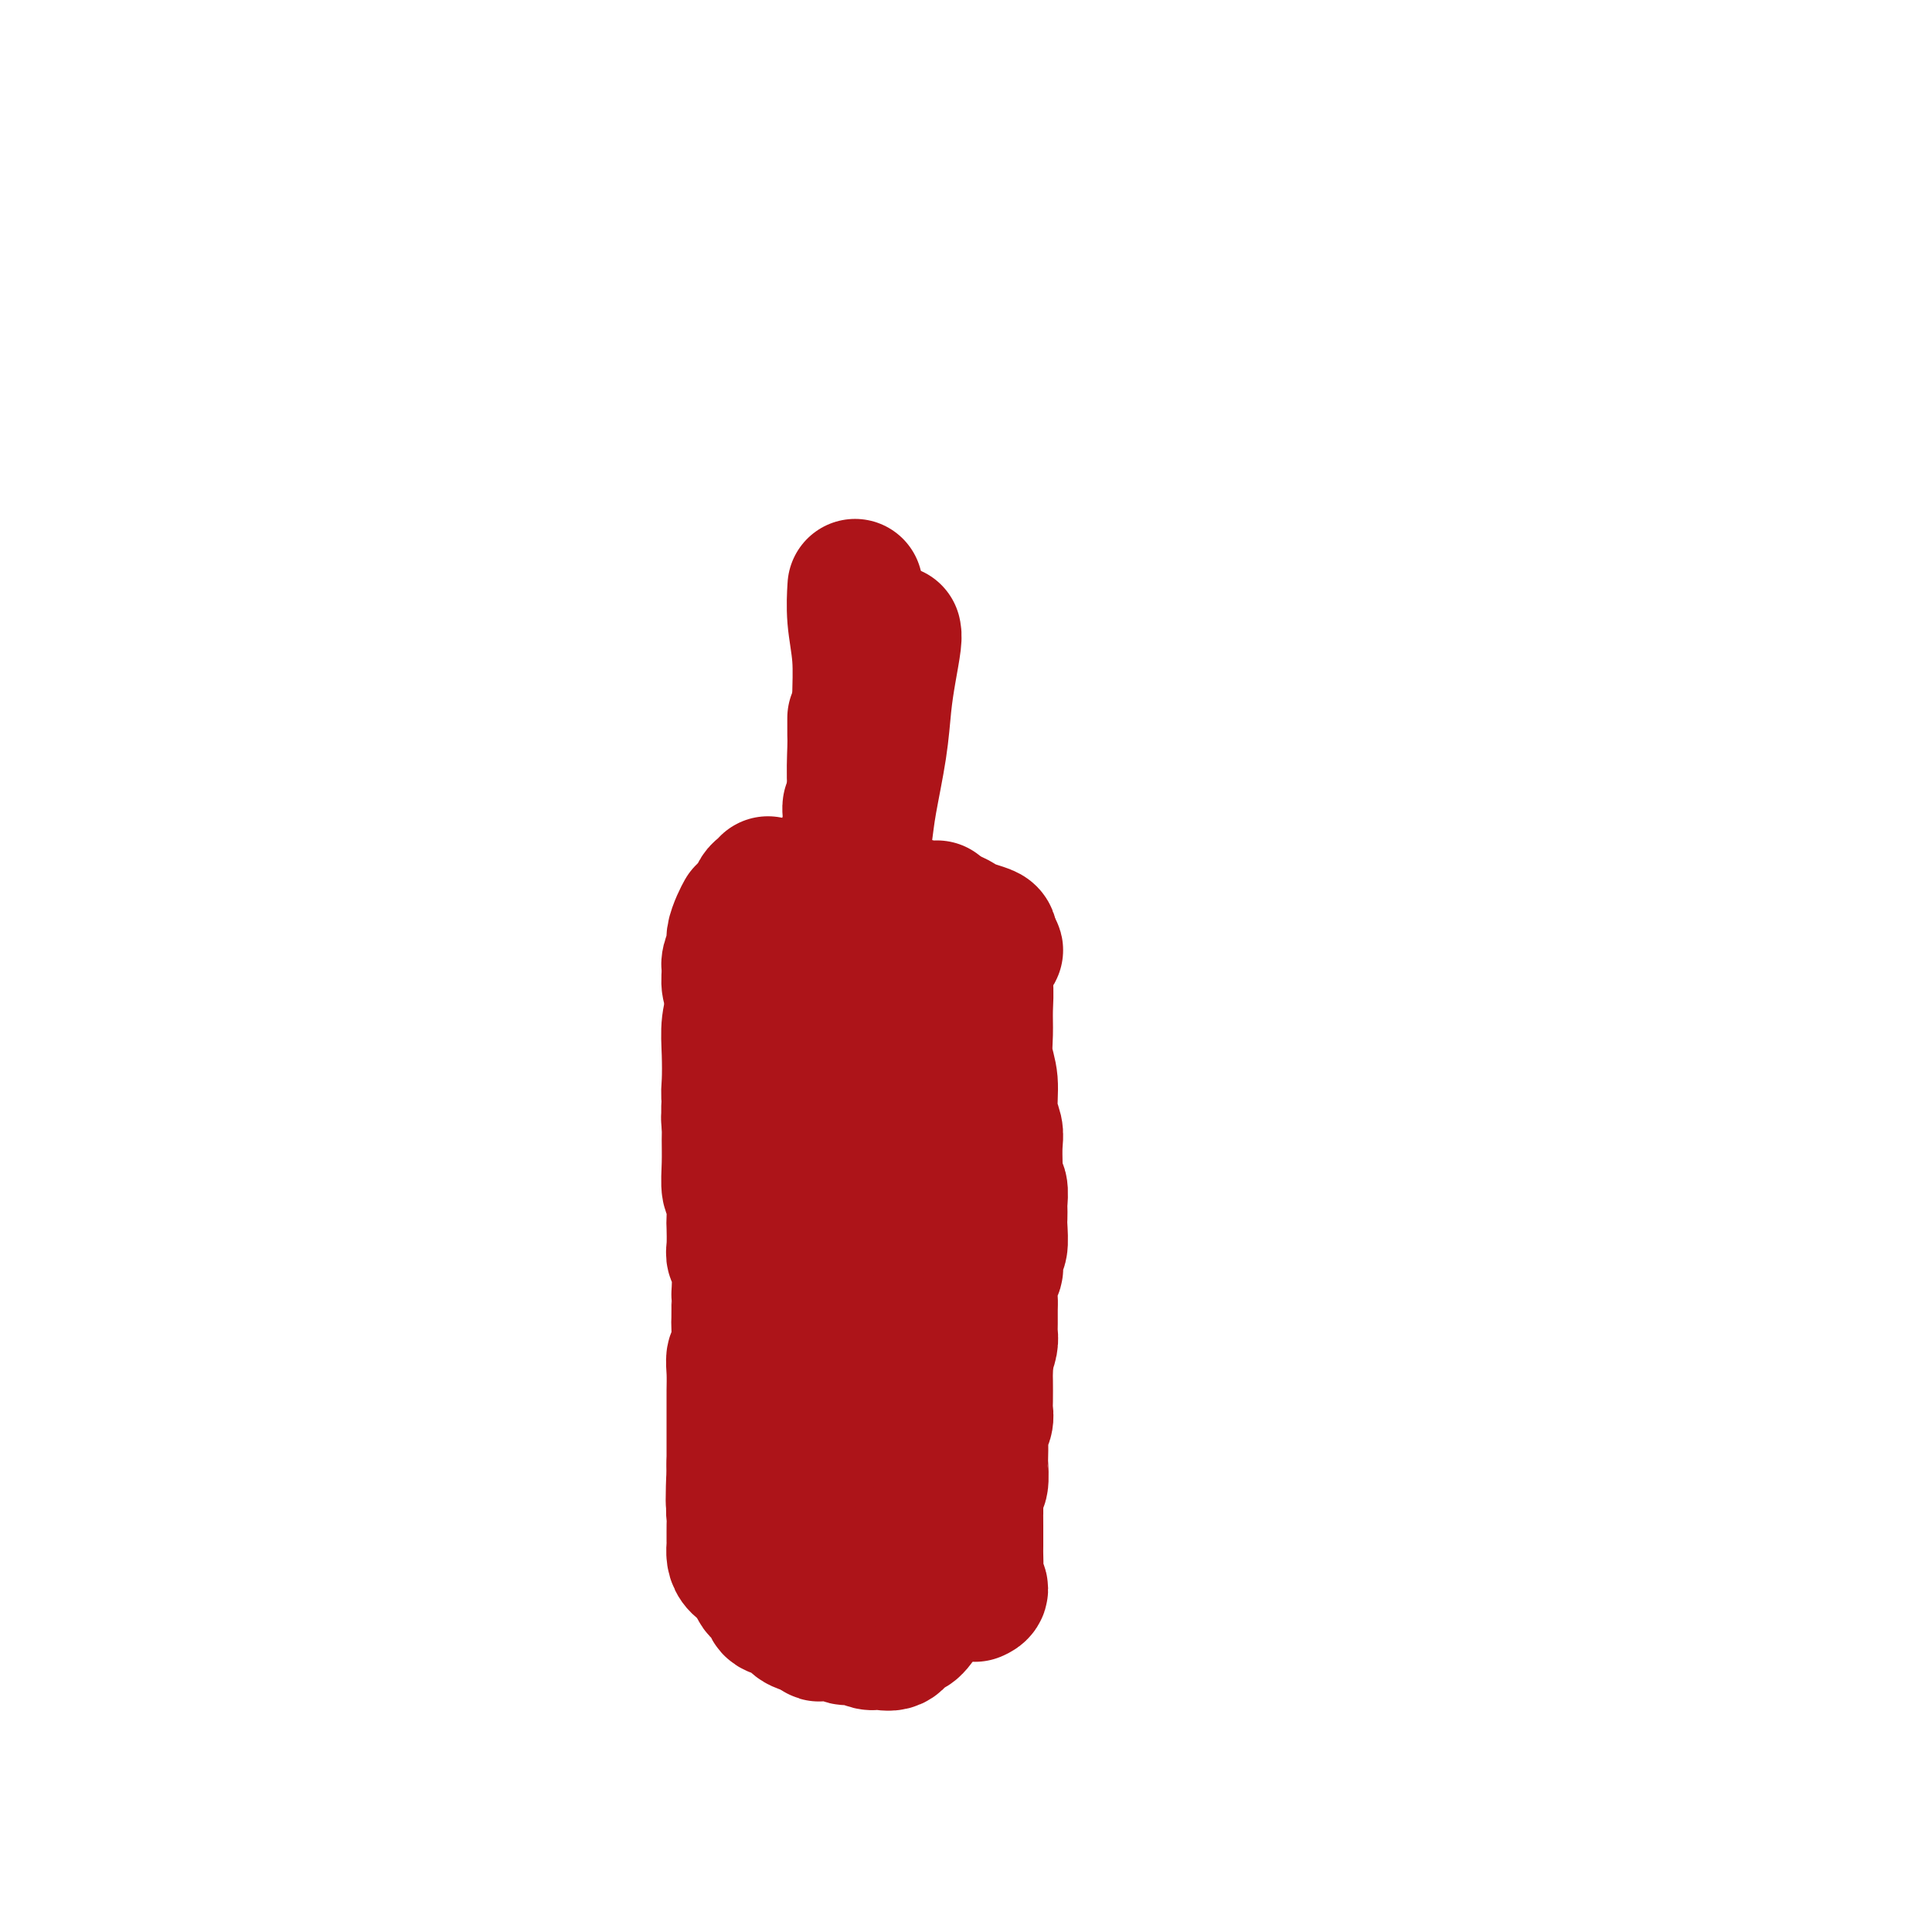 <svg viewBox='0 0 400 400' version='1.1' xmlns='http://www.w3.org/2000/svg' xmlns:xlink='http://www.w3.org/1999/xlink'><g fill='none' stroke='#AD1419' stroke-width='28' stroke-linecap='round' stroke-linejoin='round'><path d='M157,193c1.262,-0.702 2.523,-1.404 3,-2c0.477,-0.596 0.169,-1.088 1,-2c0.831,-0.912 2.801,-2.246 3,-3c0.199,-0.754 -1.372,-0.930 -2,-1c-0.628,-0.070 -0.314,-0.035 0,0'/><path d='M160,193c0.059,0.176 0.117,0.351 0,1c-0.117,0.649 -0.410,1.770 0,2c0.410,0.230 1.523,-0.432 2,-1c0.477,-0.568 0.318,-1.043 0,-2c-0.318,-0.957 -0.797,-2.395 -1,-3c-0.203,-0.605 -0.132,-0.375 0,-1c0.132,-0.625 0.325,-2.104 0,-2c-0.325,0.104 -1.169,1.789 -2,2c-0.831,0.211 -1.648,-1.054 -2,-2c-0.352,-0.946 -0.239,-1.573 0,-2c0.239,-0.427 0.603,-0.653 1,-1c0.397,-0.347 0.828,-0.813 1,-1c0.172,-0.187 0.086,-0.093 0,0'/><path d='M177,186c1.042,0.792 2.083,1.583 3,2c0.917,0.417 1.708,0.458 2,1c0.292,0.542 0.083,1.583 0,2c-0.083,0.417 -0.042,0.208 0,0'/><path d='M169,189c0.559,0.557 1.118,1.115 2,2c0.882,0.885 2.086,2.098 3,3c0.914,0.902 1.537,1.492 3,2c1.463,0.508 3.765,0.935 5,1c1.235,0.065 1.403,-0.230 2,-1c0.597,-0.770 1.622,-2.015 2,-3c0.378,-0.985 0.108,-1.710 0,-2c-0.108,-0.290 -0.054,-0.145 0,0'/><path d='M169,189c-0.374,1.629 -0.749,3.258 -1,4c-0.251,0.742 -0.380,0.598 0,1c0.380,0.402 1.267,1.351 3,2c1.733,0.649 4.311,0.998 6,1c1.689,0.002 2.489,-0.343 4,-1c1.511,-0.657 3.732,-1.626 5,-2c1.268,-0.374 1.583,-0.153 2,-1c0.417,-0.847 0.937,-2.763 1,-4c0.063,-1.237 -0.329,-1.795 -1,-2c-0.671,-0.205 -1.620,-0.059 -2,0c-0.380,0.059 -0.190,0.029 0,0'/><path d='M172,185c-1.342,0.089 -2.683,0.178 -3,1c-0.317,0.822 0.392,2.378 1,3c0.608,0.622 1.116,0.312 3,1c1.884,0.688 5.143,2.375 7,3c1.857,0.625 2.313,0.189 4,0c1.687,-0.189 4.606,-0.131 6,0c1.394,0.131 1.263,0.336 2,0c0.737,-0.336 2.342,-1.214 3,-2c0.658,-0.786 0.369,-1.481 0,-2c-0.369,-0.519 -0.820,-0.863 -1,-1c-0.180,-0.137 -0.090,-0.069 0,0'/><path d='M179,188c-0.354,0.273 -0.708,0.546 -1,1c-0.292,0.454 -0.521,1.088 0,2c0.521,0.912 1.793,2.102 3,3c1.207,0.898 2.351,1.503 3,2c0.649,0.497 0.804,0.887 2,1c1.196,0.113 3.435,-0.050 5,0c1.565,0.050 2.458,0.315 3,0c0.542,-0.315 0.734,-1.209 1,-2c0.266,-0.791 0.607,-1.480 0,-2c-0.607,-0.520 -2.164,-0.871 -3,-1c-0.836,-0.129 -0.953,-0.037 -1,0c-0.047,0.037 -0.023,0.018 0,0'/><path d='M177,191c-0.275,0.676 -0.551,1.351 -1,2c-0.449,0.649 -1.072,1.271 -1,2c0.072,0.729 0.838,1.566 1,2c0.162,0.434 -0.282,0.465 1,1c1.282,0.535 4.289,1.574 6,2c1.711,0.426 2.127,0.238 3,0c0.873,-0.238 2.202,-0.526 3,-1c0.798,-0.474 1.065,-1.132 2,-2c0.935,-0.868 2.539,-1.944 3,-3c0.461,-1.056 -0.222,-2.092 -1,-3c-0.778,-0.908 -1.651,-1.688 -2,-2c-0.349,-0.312 -0.175,-0.156 0,0'/><path d='M179,189c-0.894,0.216 -1.788,0.432 -2,1c-0.212,0.568 0.258,1.486 0,2c-0.258,0.514 -1.244,0.622 -1,1c0.244,0.378 1.720,1.025 2,1c0.280,-0.025 -0.634,-0.721 -1,-1c-0.366,-0.279 -0.183,-0.139 0,0'/><path d='M172,188c0.301,-0.623 0.601,-1.247 1,-2c0.399,-0.753 0.895,-1.636 1,-2c0.105,-0.364 -0.182,-0.209 0,-1c0.182,-0.791 0.833,-2.527 1,-4c0.167,-1.473 -0.151,-2.682 0,-4c0.151,-1.318 0.773,-2.745 1,-4c0.227,-1.255 0.061,-2.338 0,-3c-0.061,-0.662 -0.017,-0.903 0,-1c0.017,-0.097 0.009,-0.048 0,0'/><path d='M177,186c-0.113,-0.685 -0.225,-1.371 0,-2c0.225,-0.629 0.789,-1.203 1,-2c0.211,-0.797 0.071,-1.817 0,-3c-0.071,-1.183 -0.072,-2.528 0,-4c0.072,-1.472 0.215,-3.071 0,-5c-0.215,-1.929 -0.790,-4.188 -1,-7c-0.210,-2.812 -0.056,-6.176 0,-8c0.056,-1.824 0.015,-2.106 0,-3c-0.015,-0.894 -0.004,-2.398 0,-3c0.004,-0.602 0.002,-0.301 0,0'/><path d='M178,184c0.026,-0.258 0.052,-0.516 0,-1c-0.052,-0.484 -0.183,-1.194 0,-3c0.183,-1.806 0.679,-4.707 1,-7c0.321,-2.293 0.468,-3.976 1,-7c0.532,-3.024 1.449,-7.388 2,-11c0.551,-3.612 0.736,-6.471 1,-9c0.264,-2.529 0.607,-4.730 1,-7c0.393,-2.270 0.837,-4.611 1,-6c0.163,-1.389 0.047,-1.825 0,-2c-0.047,-0.175 -0.023,-0.087 0,0'/><path d='M176,178c0.453,-0.727 0.906,-1.454 1,-2c0.094,-0.546 -0.171,-0.912 0,-2c0.171,-1.088 0.779,-2.900 1,-5c0.221,-2.100 0.055,-4.488 0,-7c-0.055,-2.512 -0.001,-5.147 0,-8c0.001,-2.853 -0.052,-5.925 0,-9c0.052,-3.075 0.210,-6.154 0,-9c-0.210,-2.846 -0.787,-5.458 -1,-8c-0.213,-2.542 -0.061,-5.012 0,-6c0.061,-0.988 0.030,-0.494 0,0'/><path d='M164,184c-0.624,0.225 -1.248,0.450 -2,1c-0.752,0.550 -1.631,1.424 -2,2c-0.369,0.576 -0.228,0.853 -1,2c-0.772,1.147 -2.455,3.162 -3,4c-0.545,0.838 0.050,0.498 0,1c-0.050,0.502 -0.745,1.846 -1,3c-0.255,1.154 -0.069,2.118 0,3c0.069,0.882 0.020,1.680 0,2c-0.020,0.320 -0.010,0.160 0,0'/><path d='M154,189c-0.301,0.545 -0.602,1.089 -1,2c-0.398,0.911 -0.892,2.187 -1,3c-0.108,0.813 0.171,1.163 0,2c-0.171,0.837 -0.792,2.160 -1,3c-0.208,0.840 -0.003,1.195 0,2c0.003,0.805 -0.195,2.058 0,3c0.195,0.942 0.784,1.572 1,2c0.216,0.428 0.058,0.654 0,1c-0.058,0.346 -0.017,0.813 0,1c0.017,0.187 0.008,0.093 0,0'/><path d='M152,197c0.008,0.627 0.016,1.253 0,2c-0.016,0.747 -0.057,1.614 0,3c0.057,1.386 0.210,3.291 0,5c-0.210,1.709 -0.785,3.220 -1,5c-0.215,1.780 -0.072,3.827 0,6c0.072,2.173 0.073,4.472 0,6c-0.073,1.528 -0.219,2.287 0,4c0.219,1.713 0.805,4.382 1,6c0.195,1.618 0.001,2.186 0,2c-0.001,-0.186 0.192,-1.127 0,-2c-0.192,-0.873 -0.769,-1.678 -1,-2c-0.231,-0.322 -0.115,-0.161 0,0'/><path d='M153,211c-0.033,0.754 -0.065,1.509 0,2c0.065,0.491 0.228,0.719 0,2c-0.228,1.281 -0.846,3.615 -1,5c-0.154,1.385 0.155,1.821 0,3c-0.155,1.179 -0.775,3.100 -1,5c-0.225,1.900 -0.057,3.777 0,5c0.057,1.223 0.001,1.792 0,3c-0.001,1.208 0.052,3.056 0,5c-0.052,1.944 -0.210,3.984 0,5c0.210,1.016 0.787,1.006 1,2c0.213,0.994 0.061,2.991 0,4c-0.061,1.009 -0.030,1.032 0,2c0.030,0.968 0.061,2.883 0,4c-0.061,1.117 -0.212,1.438 0,2c0.212,0.562 0.789,1.366 1,3c0.211,1.634 0.058,4.098 0,5c-0.058,0.902 -0.019,0.244 0,1c0.019,0.756 0.019,2.928 0,4c-0.019,1.072 -0.058,1.043 0,2c0.058,0.957 0.212,2.899 0,4c-0.212,1.101 -0.789,1.361 -1,2c-0.211,0.639 -0.057,1.655 0,3c0.057,1.345 0.015,3.018 0,4c-0.015,0.982 -0.004,1.274 0,2c0.004,0.726 0.001,1.886 0,3c-0.001,1.114 -0.000,2.183 0,3c0.000,0.817 0.000,1.384 0,2c-0.000,0.616 -0.000,1.281 0,2c0.000,0.719 0.000,1.491 0,2c-0.000,0.509 -0.000,0.754 0,1'/><path d='M152,303c-0.217,14.573 -0.258,5.007 0,2c0.258,-3.007 0.815,0.545 1,2c0.185,1.455 -0.003,0.814 0,1c0.003,0.186 0.197,1.201 0,2c-0.197,0.799 -0.785,1.384 -1,2c-0.215,0.616 -0.057,1.263 0,2c0.057,0.737 0.015,1.562 0,2c-0.015,0.438 -0.002,0.488 0,1c0.002,0.512 -0.007,1.486 0,2c0.007,0.514 0.032,0.568 0,1c-0.032,0.432 -0.119,1.242 0,2c0.119,0.758 0.444,1.464 1,2c0.556,0.536 1.342,0.900 2,1c0.658,0.100 1.187,-0.066 2,0c0.813,0.066 1.911,0.364 3,1c1.089,0.636 2.168,1.610 3,2c0.832,0.390 1.416,0.195 2,0'/><path d='M165,328c2.452,0.845 2.582,0.959 3,1c0.418,0.041 1.125,0.011 2,0c0.875,-0.011 1.918,-0.003 3,0c1.082,0.003 2.205,0.001 2,0c-0.205,-0.001 -1.737,0.000 -3,0c-1.263,-0.000 -2.258,-0.003 -3,0c-0.742,0.003 -1.230,0.010 -2,0c-0.770,-0.010 -1.822,-0.036 -3,0c-1.178,0.036 -2.481,0.133 -3,0c-0.519,-0.133 -0.255,-0.497 -1,-1c-0.745,-0.503 -2.499,-1.144 -3,-1c-0.501,0.144 0.249,1.072 1,2'/><path d='M158,329c-1.964,0.134 0.628,0.469 2,1c1.372,0.531 1.526,1.256 2,2c0.474,0.744 1.267,1.506 2,2c0.733,0.494 1.404,0.722 2,1c0.596,0.278 1.117,0.608 2,1c0.883,0.392 2.127,0.847 3,1c0.873,0.153 1.373,0.004 2,0c0.627,-0.004 1.380,0.135 2,0c0.620,-0.135 1.107,-0.546 2,-1c0.893,-0.454 2.192,-0.950 3,-1c0.808,-0.050 1.124,0.348 2,0c0.876,-0.348 2.313,-1.440 3,-2c0.687,-0.560 0.625,-0.589 1,-1c0.375,-0.411 1.188,-1.206 2,-2'/><path d='M188,330c3.084,-1.424 2.294,-1.485 2,-2c-0.294,-0.515 -0.093,-1.485 0,-2c0.093,-0.515 0.077,-0.575 0,-1c-0.077,-0.425 -0.217,-1.215 0,-2c0.217,-0.785 0.790,-1.564 1,-2c0.210,-0.436 0.057,-0.527 0,-1c-0.057,-0.473 -0.019,-1.326 0,-2c0.019,-0.674 0.020,-1.168 0,-2c-0.020,-0.832 -0.061,-2.001 0,-2c0.061,0.001 0.222,1.174 0,2c-0.222,0.826 -0.829,1.306 -1,2c-0.171,0.694 0.095,1.603 0,2c-0.095,0.397 -0.549,0.281 -1,1c-0.451,0.719 -0.898,2.272 -1,3c-0.102,0.728 0.141,0.632 0,1c-0.141,0.368 -0.668,1.202 -1,2c-0.332,0.798 -0.470,1.562 -1,2c-0.530,0.438 -1.451,0.550 -2,1c-0.549,0.450 -0.725,1.236 -1,2c-0.275,0.764 -0.650,1.504 -1,2c-0.350,0.496 -0.675,0.748 -1,1'/><path d='M181,335c-2.147,3.526 -2.515,1.842 -3,1c-0.485,-0.842 -1.087,-0.841 -2,-1c-0.913,-0.159 -2.136,-0.479 -3,-1c-0.864,-0.521 -1.367,-1.243 -2,-2c-0.633,-0.757 -1.394,-1.547 -2,-2c-0.606,-0.453 -1.055,-0.568 -2,-1c-0.945,-0.432 -2.386,-1.182 -3,-2c-0.614,-0.818 -0.401,-1.706 -1,-2c-0.599,-0.294 -2.010,0.004 -3,0c-0.990,-0.004 -1.560,-0.309 -2,0c-0.440,0.309 -0.749,1.234 -1,2c-0.251,0.766 -0.444,1.375 0,2c0.444,0.625 1.525,1.267 2,2c0.475,0.733 0.344,1.557 1,2c0.656,0.443 2.100,0.504 3,1c0.900,0.496 1.257,1.427 2,2c0.743,0.573 1.871,0.786 3,1'/><path d='M168,337c2.000,1.791 1.498,1.268 2,1c0.502,-0.268 2.006,-0.283 3,0c0.994,0.283 1.477,0.862 2,1c0.523,0.138 1.085,-0.166 2,0c0.915,0.166 2.184,0.804 3,1c0.816,0.196 1.179,-0.048 2,0c0.821,0.048 2.100,0.389 3,0c0.900,-0.389 1.421,-1.509 2,-2c0.579,-0.491 1.216,-0.353 2,-1c0.784,-0.647 1.716,-2.079 2,-3c0.284,-0.921 -0.081,-1.331 0,-2c0.081,-0.669 0.606,-1.597 1,-2c0.394,-0.403 0.657,-0.282 1,-1c0.343,-0.718 0.768,-2.274 1,-3c0.232,-0.726 0.272,-0.623 0,-1c-0.272,-0.377 -0.856,-1.235 -1,-2c-0.144,-0.765 0.154,-1.437 0,-2c-0.154,-0.563 -0.758,-1.018 -1,-1c-0.242,0.018 -0.121,0.509 0,1'/><path d='M192,321c-0.532,-0.433 -0.862,0.984 -1,2c-0.138,1.016 -0.085,1.631 0,2c0.085,0.369 0.202,0.491 0,1c-0.202,0.509 -0.725,1.404 -1,2c-0.275,0.596 -0.304,0.893 -1,1c-0.696,0.107 -2.058,0.025 -3,0c-0.942,-0.025 -1.464,0.009 -2,0c-0.536,-0.009 -1.086,-0.059 -2,0c-0.914,0.059 -2.192,0.228 -3,0c-0.808,-0.228 -1.147,-0.853 -2,-1c-0.853,-0.147 -2.220,0.184 -3,0c-0.780,-0.184 -0.972,-0.884 -2,-1c-1.028,-0.116 -2.892,0.354 -4,0c-1.108,-0.354 -1.459,-1.530 -2,-2c-0.541,-0.470 -1.270,-0.235 -2,0'/><path d='M164,325c-4.052,-0.880 -3.180,-1.081 -3,-1c0.180,0.081 -0.330,0.445 0,1c0.330,0.555 1.499,1.301 2,2c0.501,0.699 0.333,1.350 1,2c0.667,0.650 2.170,1.299 3,2c0.830,0.701 0.988,1.456 2,2c1.012,0.544 2.878,0.878 4,1c1.122,0.122 1.498,0.031 2,0c0.502,-0.031 1.129,-0.001 2,0c0.871,0.001 1.988,-0.028 3,0c1.012,0.028 1.921,0.112 3,0c1.079,-0.112 2.328,-0.421 3,-1c0.672,-0.579 0.769,-1.428 1,-2c0.231,-0.572 0.598,-0.868 1,-2c0.402,-1.132 0.840,-3.100 1,-4c0.160,-0.900 0.042,-0.732 0,-2c-0.042,-1.268 -0.007,-3.973 0,-6c0.007,-2.027 -0.013,-3.378 0,-5c0.013,-1.622 0.060,-3.517 0,-5c-0.060,-1.483 -0.226,-2.555 0,-4c0.226,-1.445 0.844,-3.264 1,-5c0.156,-1.736 -0.150,-3.391 0,-5c0.150,-1.609 0.757,-3.174 1,-5c0.243,-1.826 0.121,-3.913 0,-6'/><path d='M191,282c0.936,-8.283 0.778,-3.490 1,-3c0.222,0.490 0.826,-3.323 1,-5c0.174,-1.677 -0.083,-1.219 0,-2c0.083,-0.781 0.506,-2.800 1,-4c0.494,-1.200 1.060,-1.579 1,-1c-0.060,0.579 -0.747,2.117 -1,4c-0.253,1.883 -0.072,4.109 0,5c0.072,0.891 0.036,0.445 0,0'/><path d='M186,307c-0.033,0.640 -0.066,1.280 0,2c0.066,0.720 0.232,1.520 0,3c-0.232,1.480 -0.862,3.640 -1,5c-0.138,1.360 0.215,1.922 0,3c-0.215,1.078 -0.999,2.674 -1,3c-0.001,0.326 0.780,-0.616 1,-2c0.220,-1.384 -0.123,-3.209 0,-5c0.123,-1.791 0.712,-3.550 1,-6c0.288,-2.450 0.276,-5.593 1,-9c0.724,-3.407 2.183,-7.078 3,-11c0.817,-3.922 0.991,-8.096 2,-13c1.009,-4.904 2.852,-10.537 4,-14c1.148,-3.463 1.601,-4.756 2,-6c0.399,-1.244 0.746,-2.440 1,-2c0.254,0.440 0.416,2.516 0,5c-0.416,2.484 -1.411,5.376 -2,8c-0.589,2.624 -0.771,4.982 -1,8c-0.229,3.018 -0.506,6.698 -1,10c-0.494,3.302 -1.204,6.225 -2,10c-0.796,3.775 -1.678,8.401 -2,12c-0.322,3.599 -0.085,6.171 0,8c0.085,1.829 0.016,2.916 0,4c-0.016,1.084 0.021,2.166 0,3c-0.021,0.834 -0.098,1.419 0,2c0.098,0.581 0.373,1.156 1,1c0.627,-0.156 1.608,-1.045 2,-2c0.392,-0.955 0.196,-1.978 0,-3'/><path d='M194,321c0.314,-1.557 0.098,-2.948 0,-5c-0.098,-2.052 -0.079,-4.763 0,-8c0.079,-3.237 0.217,-7.000 0,-10c-0.217,-3.000 -0.791,-5.238 -1,-8c-0.209,-2.762 -0.055,-6.047 0,-9c0.055,-2.953 0.010,-5.572 0,-7c-0.010,-1.428 0.014,-1.665 0,-3c-0.014,-1.335 -0.068,-3.768 0,-5c0.068,-1.232 0.257,-1.262 0,-2c-0.257,-0.738 -0.958,-2.183 -1,-4c-0.042,-1.817 0.577,-4.006 1,-5c0.423,-0.994 0.649,-0.792 1,-2c0.351,-1.208 0.826,-3.827 1,-5c0.174,-1.173 0.047,-0.902 0,-2c-0.047,-1.098 -0.013,-3.565 0,-5c0.013,-1.435 0.004,-1.839 0,-2c-0.004,-0.161 -0.002,-0.081 0,0'/><path d='M173,231c0.001,-2.009 0.001,-4.018 0,-6c-0.001,-1.982 -0.004,-3.937 0,-5c0.004,-1.063 0.016,-1.235 0,-2c-0.016,-0.765 -0.060,-2.123 0,-3c0.060,-0.877 0.225,-1.272 0,-1c-0.225,0.272 -0.841,1.211 -1,3c-0.159,1.789 0.140,4.429 0,8c-0.140,3.571 -0.717,8.075 -1,15c-0.283,6.925 -0.272,16.271 0,23c0.272,6.729 0.805,10.840 1,15c0.195,4.160 0.053,8.368 0,11c-0.053,2.632 -0.017,3.687 0,5c0.017,1.313 0.016,2.884 0,3c-0.016,0.116 -0.046,-1.224 0,-3c0.046,-1.776 0.168,-3.988 0,-7c-0.168,-3.012 -0.625,-6.825 -1,-11c-0.375,-4.175 -0.667,-8.711 -1,-15c-0.333,-6.289 -0.705,-14.332 -1,-20c-0.295,-5.668 -0.513,-8.960 -1,-12c-0.487,-3.040 -1.244,-5.828 -2,-8c-0.756,-2.172 -1.510,-3.726 -2,-4c-0.490,-0.274 -0.717,0.734 -1,2c-0.283,1.266 -0.623,2.790 -1,6c-0.377,3.210 -0.790,8.105 -1,14c-0.210,5.895 -0.216,12.790 0,19c0.216,6.210 0.653,11.735 1,18c0.347,6.265 0.604,13.270 1,18c0.396,4.730 0.931,7.185 1,9c0.069,1.815 -0.328,2.989 0,3c0.328,0.011 1.379,-1.140 2,-3c0.621,-1.860 0.810,-4.430 1,-7'/><path d='M167,296c0.520,-3.483 0.321,-7.191 1,-14c0.679,-6.809 2.238,-16.718 3,-23c0.762,-6.282 0.729,-8.936 1,-13c0.271,-4.064 0.846,-9.536 1,-15c0.154,-5.464 -0.114,-10.918 0,-14c0.114,-3.082 0.611,-3.790 1,-4c0.389,-0.210 0.671,0.078 1,2c0.329,1.922 0.704,5.480 1,9c0.296,3.520 0.513,7.004 1,11c0.487,3.996 1.245,8.506 2,13c0.755,4.494 1.508,8.974 2,13c0.492,4.026 0.724,7.598 1,10c0.276,2.402 0.594,3.632 1,5c0.406,1.368 0.898,2.872 1,3c0.102,0.128 -0.185,-1.122 0,-3c0.185,-1.878 0.841,-4.385 1,-8c0.159,-3.615 -0.180,-8.337 0,-13c0.180,-4.663 0.879,-9.268 1,-14c0.121,-4.732 -0.336,-9.590 0,-14c0.336,-4.410 1.466,-8.371 2,-12c0.534,-3.629 0.471,-6.924 1,-9c0.529,-2.076 1.648,-2.932 2,-4c0.352,-1.068 -0.063,-2.348 0,-2c0.063,0.348 0.605,2.323 1,5c0.395,2.677 0.642,6.056 1,10c0.358,3.944 0.828,8.454 1,13c0.172,4.546 0.046,9.127 0,13c-0.046,3.873 -0.012,7.038 0,10c0.012,2.962 0.003,5.720 0,8c-0.003,2.280 -0.001,4.080 0,4c0.001,-0.080 0.000,-2.040 0,-4'/><path d='M194,259c-0.064,-1.158 -0.224,-2.055 0,-4c0.224,-1.945 0.834,-4.940 1,-8c0.166,-3.060 -0.110,-6.184 0,-10c0.110,-3.816 0.606,-8.323 1,-12c0.394,-3.677 0.687,-6.524 1,-9c0.313,-2.476 0.645,-4.581 1,-6c0.355,-1.419 0.732,-2.151 1,-3c0.268,-0.849 0.426,-1.815 0,-1c-0.426,0.815 -1.435,3.410 -2,6c-0.565,2.590 -0.687,5.173 -1,8c-0.313,2.827 -0.816,5.898 -1,9c-0.184,3.102 -0.049,6.236 0,9c0.049,2.764 0.012,5.158 0,7c-0.012,1.842 0.000,3.131 0,4c-0.000,0.869 -0.013,1.317 0,1c0.013,-0.317 0.052,-1.400 0,-2c-0.052,-0.600 -0.196,-0.719 0,-3c0.196,-2.281 0.733,-6.725 1,-10c0.267,-3.275 0.265,-5.382 0,-8c-0.265,-2.618 -0.792,-5.747 -1,-8c-0.208,-2.253 -0.097,-3.629 0,-5c0.097,-1.371 0.182,-2.739 0,-4c-0.182,-1.261 -0.629,-2.417 -1,-3c-0.371,-0.583 -0.666,-0.593 -1,-1c-0.334,-0.407 -0.708,-1.212 -1,-2c-0.292,-0.788 -0.502,-1.558 -1,-2c-0.498,-0.442 -1.285,-0.555 -2,-1c-0.715,-0.445 -1.357,-1.223 -2,-2'/><path d='M187,199c-1.311,-1.815 -0.590,-0.852 -1,-1c-0.410,-0.148 -1.951,-1.406 -2,-2c-0.049,-0.594 1.394,-0.523 2,-1c0.606,-0.477 0.375,-1.502 1,-2c0.625,-0.498 2.107,-0.470 3,-1c0.893,-0.530 1.197,-1.617 2,-2c0.803,-0.383 2.106,-0.061 3,0c0.894,0.061 1.378,-0.139 2,0c0.622,0.139 1.382,0.617 2,1c0.618,0.383 1.093,0.670 2,1c0.907,0.330 2.244,0.704 3,1c0.756,0.296 0.930,0.513 1,1c0.070,0.487 0.035,1.243 0,2'/><path d='M205,196c2.071,1.066 0.747,0.729 0,1c-0.747,0.271 -0.917,1.148 -1,2c-0.083,0.852 -0.079,1.679 0,2c0.079,0.321 0.231,0.137 0,1c-0.231,0.863 -0.847,2.774 -1,4c-0.153,1.226 0.155,1.767 0,3c-0.155,1.233 -0.774,3.157 -1,5c-0.226,1.843 -0.060,3.603 0,5c0.060,1.397 0.012,2.431 0,4c-0.012,1.569 0.011,3.674 0,5c-0.011,1.326 -0.055,1.872 0,3c0.055,1.128 0.211,2.838 0,4c-0.211,1.162 -0.788,1.774 -1,2c-0.212,0.226 -0.061,0.064 0,0c0.061,-0.064 0.030,-0.032 0,0'/><path d='M202,196c-0.121,0.136 -0.243,0.272 0,1c0.243,0.728 0.850,2.048 1,3c0.150,0.952 -0.157,1.534 0,2c0.157,0.466 0.778,0.814 1,2c0.222,1.186 0.044,3.209 0,5c-0.044,1.791 0.044,3.351 0,5c-0.044,1.649 -0.222,3.388 0,5c0.222,1.612 0.844,3.097 1,5c0.156,1.903 -0.154,4.225 0,6c0.154,1.775 0.772,3.005 1,4c0.228,0.995 0.065,1.756 0,3c-0.065,1.244 -0.031,2.971 0,4c0.031,1.029 0.061,1.360 0,2c-0.061,0.640 -0.212,1.590 0,2c0.212,0.410 0.789,0.281 1,1c0.211,0.719 0.058,2.284 0,3c-0.058,0.716 -0.019,0.581 0,1c0.019,0.419 0.019,1.391 0,2c-0.019,0.609 -0.057,0.854 0,2c0.057,1.146 0.208,3.191 0,4c-0.208,0.809 -0.774,0.381 -1,1c-0.226,0.619 -0.113,2.286 0,3c0.113,0.714 0.227,0.474 0,1c-0.227,0.526 -0.793,1.818 -1,3c-0.207,1.182 -0.055,2.255 0,3c0.055,0.745 0.012,1.161 0,2c-0.012,0.839 0.007,2.101 0,3c-0.007,0.899 -0.040,1.434 0,2c0.040,0.566 0.154,1.162 0,2c-0.154,0.838 -0.577,1.919 -1,3'/><path d='M204,281c-0.464,5.072 -0.125,1.754 0,1c0.125,-0.754 0.034,1.058 0,2c-0.034,0.942 -0.013,1.016 0,2c0.013,0.984 0.018,2.880 0,4c-0.018,1.120 -0.057,1.464 0,2c0.057,0.536 0.211,1.264 0,2c-0.211,0.736 -0.788,1.480 -1,2c-0.212,0.520 -0.061,0.815 0,2c0.061,1.185 0.030,3.260 0,4c-0.030,0.740 -0.061,0.144 0,1c0.061,0.856 0.212,3.165 0,4c-0.212,0.835 -0.789,0.195 -1,1c-0.211,0.805 -0.057,3.054 0,4c0.057,0.946 0.016,0.589 0,1c-0.016,0.411 -0.005,1.590 0,3c0.005,1.410 0.006,3.050 0,4c-0.006,0.950 -0.019,1.211 0,2c0.019,0.789 0.072,2.106 0,3c-0.072,0.894 -0.267,1.363 0,2c0.267,0.637 0.995,1.441 1,2c0.005,0.559 -0.713,0.874 -1,1c-0.287,0.126 -0.144,0.063 0,0'/></g>
</svg>